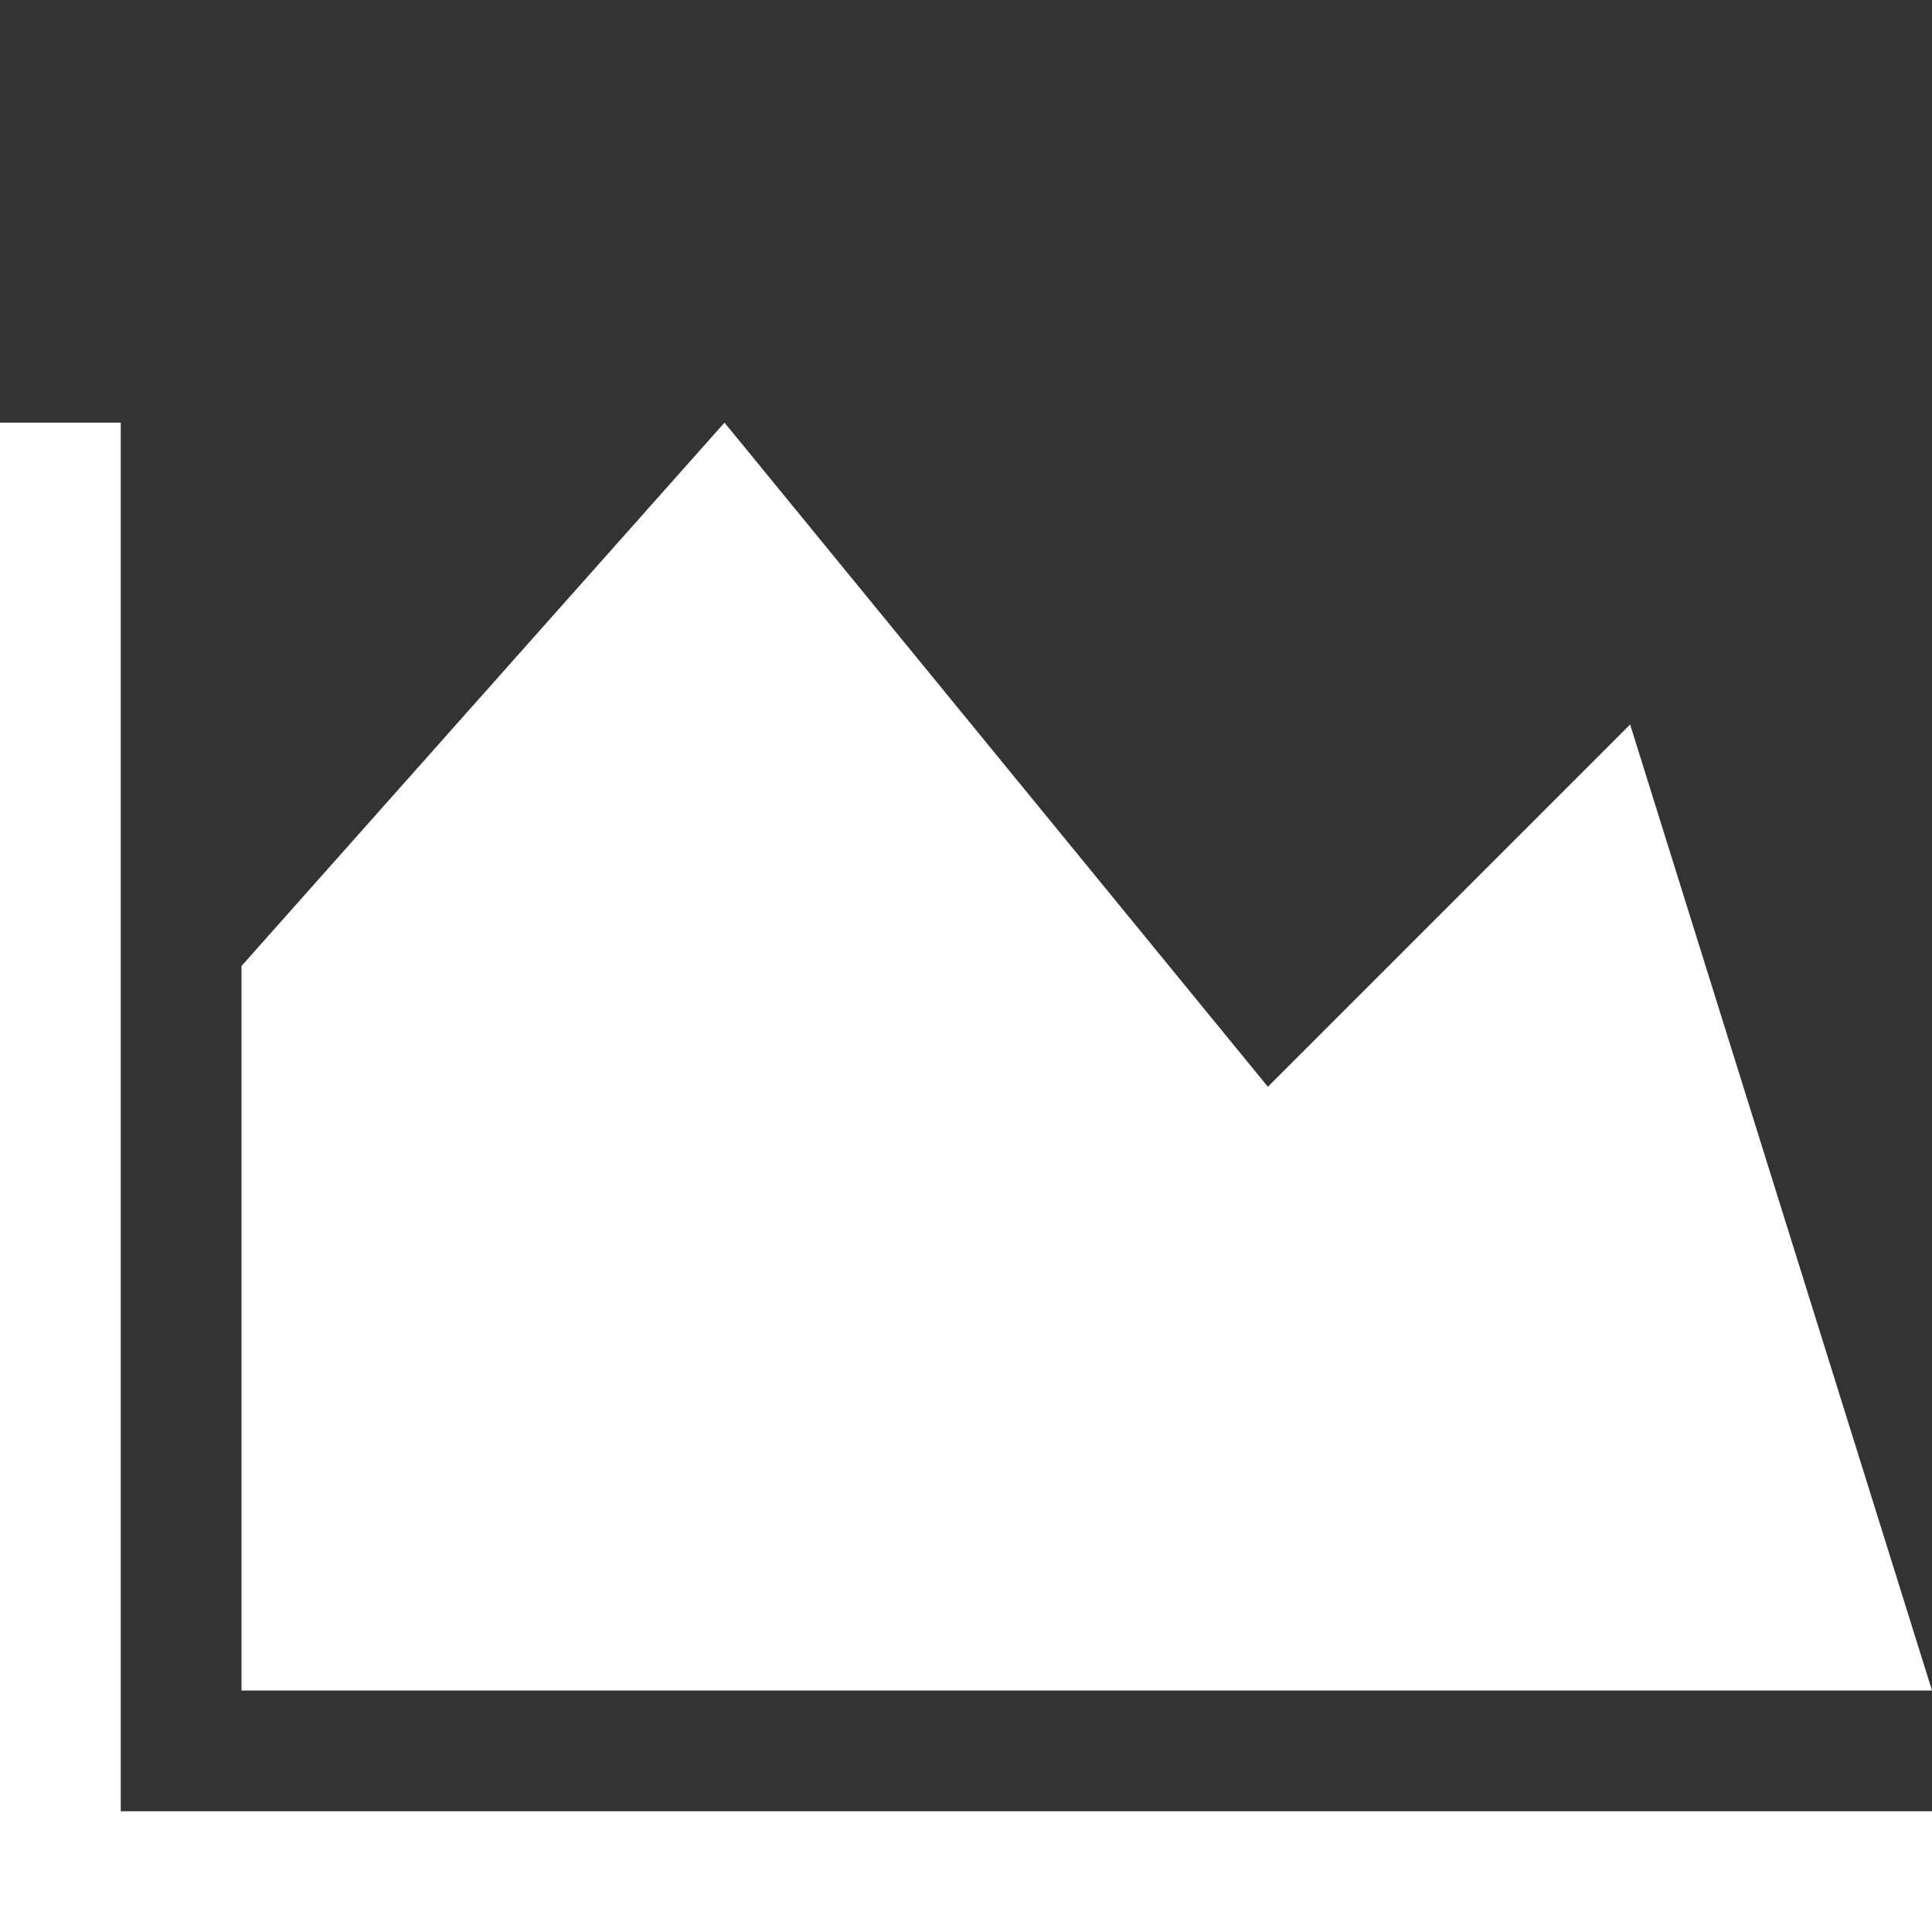 <?xml version="1.0" encoding="UTF-8"?> <svg xmlns="http://www.w3.org/2000/svg" width="32" height="32" viewBox="0 0 32 32" fill="none"><rect x="0" y="0" width="32" height="32" fill="#333333" stroke="none"/> <path d="M1 7V31H32" stroke="white" stroke-width="2"></path> <path d="M32 28H4V16L12 7L21 18L27 12L32 28Z" fill="white"></path> </svg> 